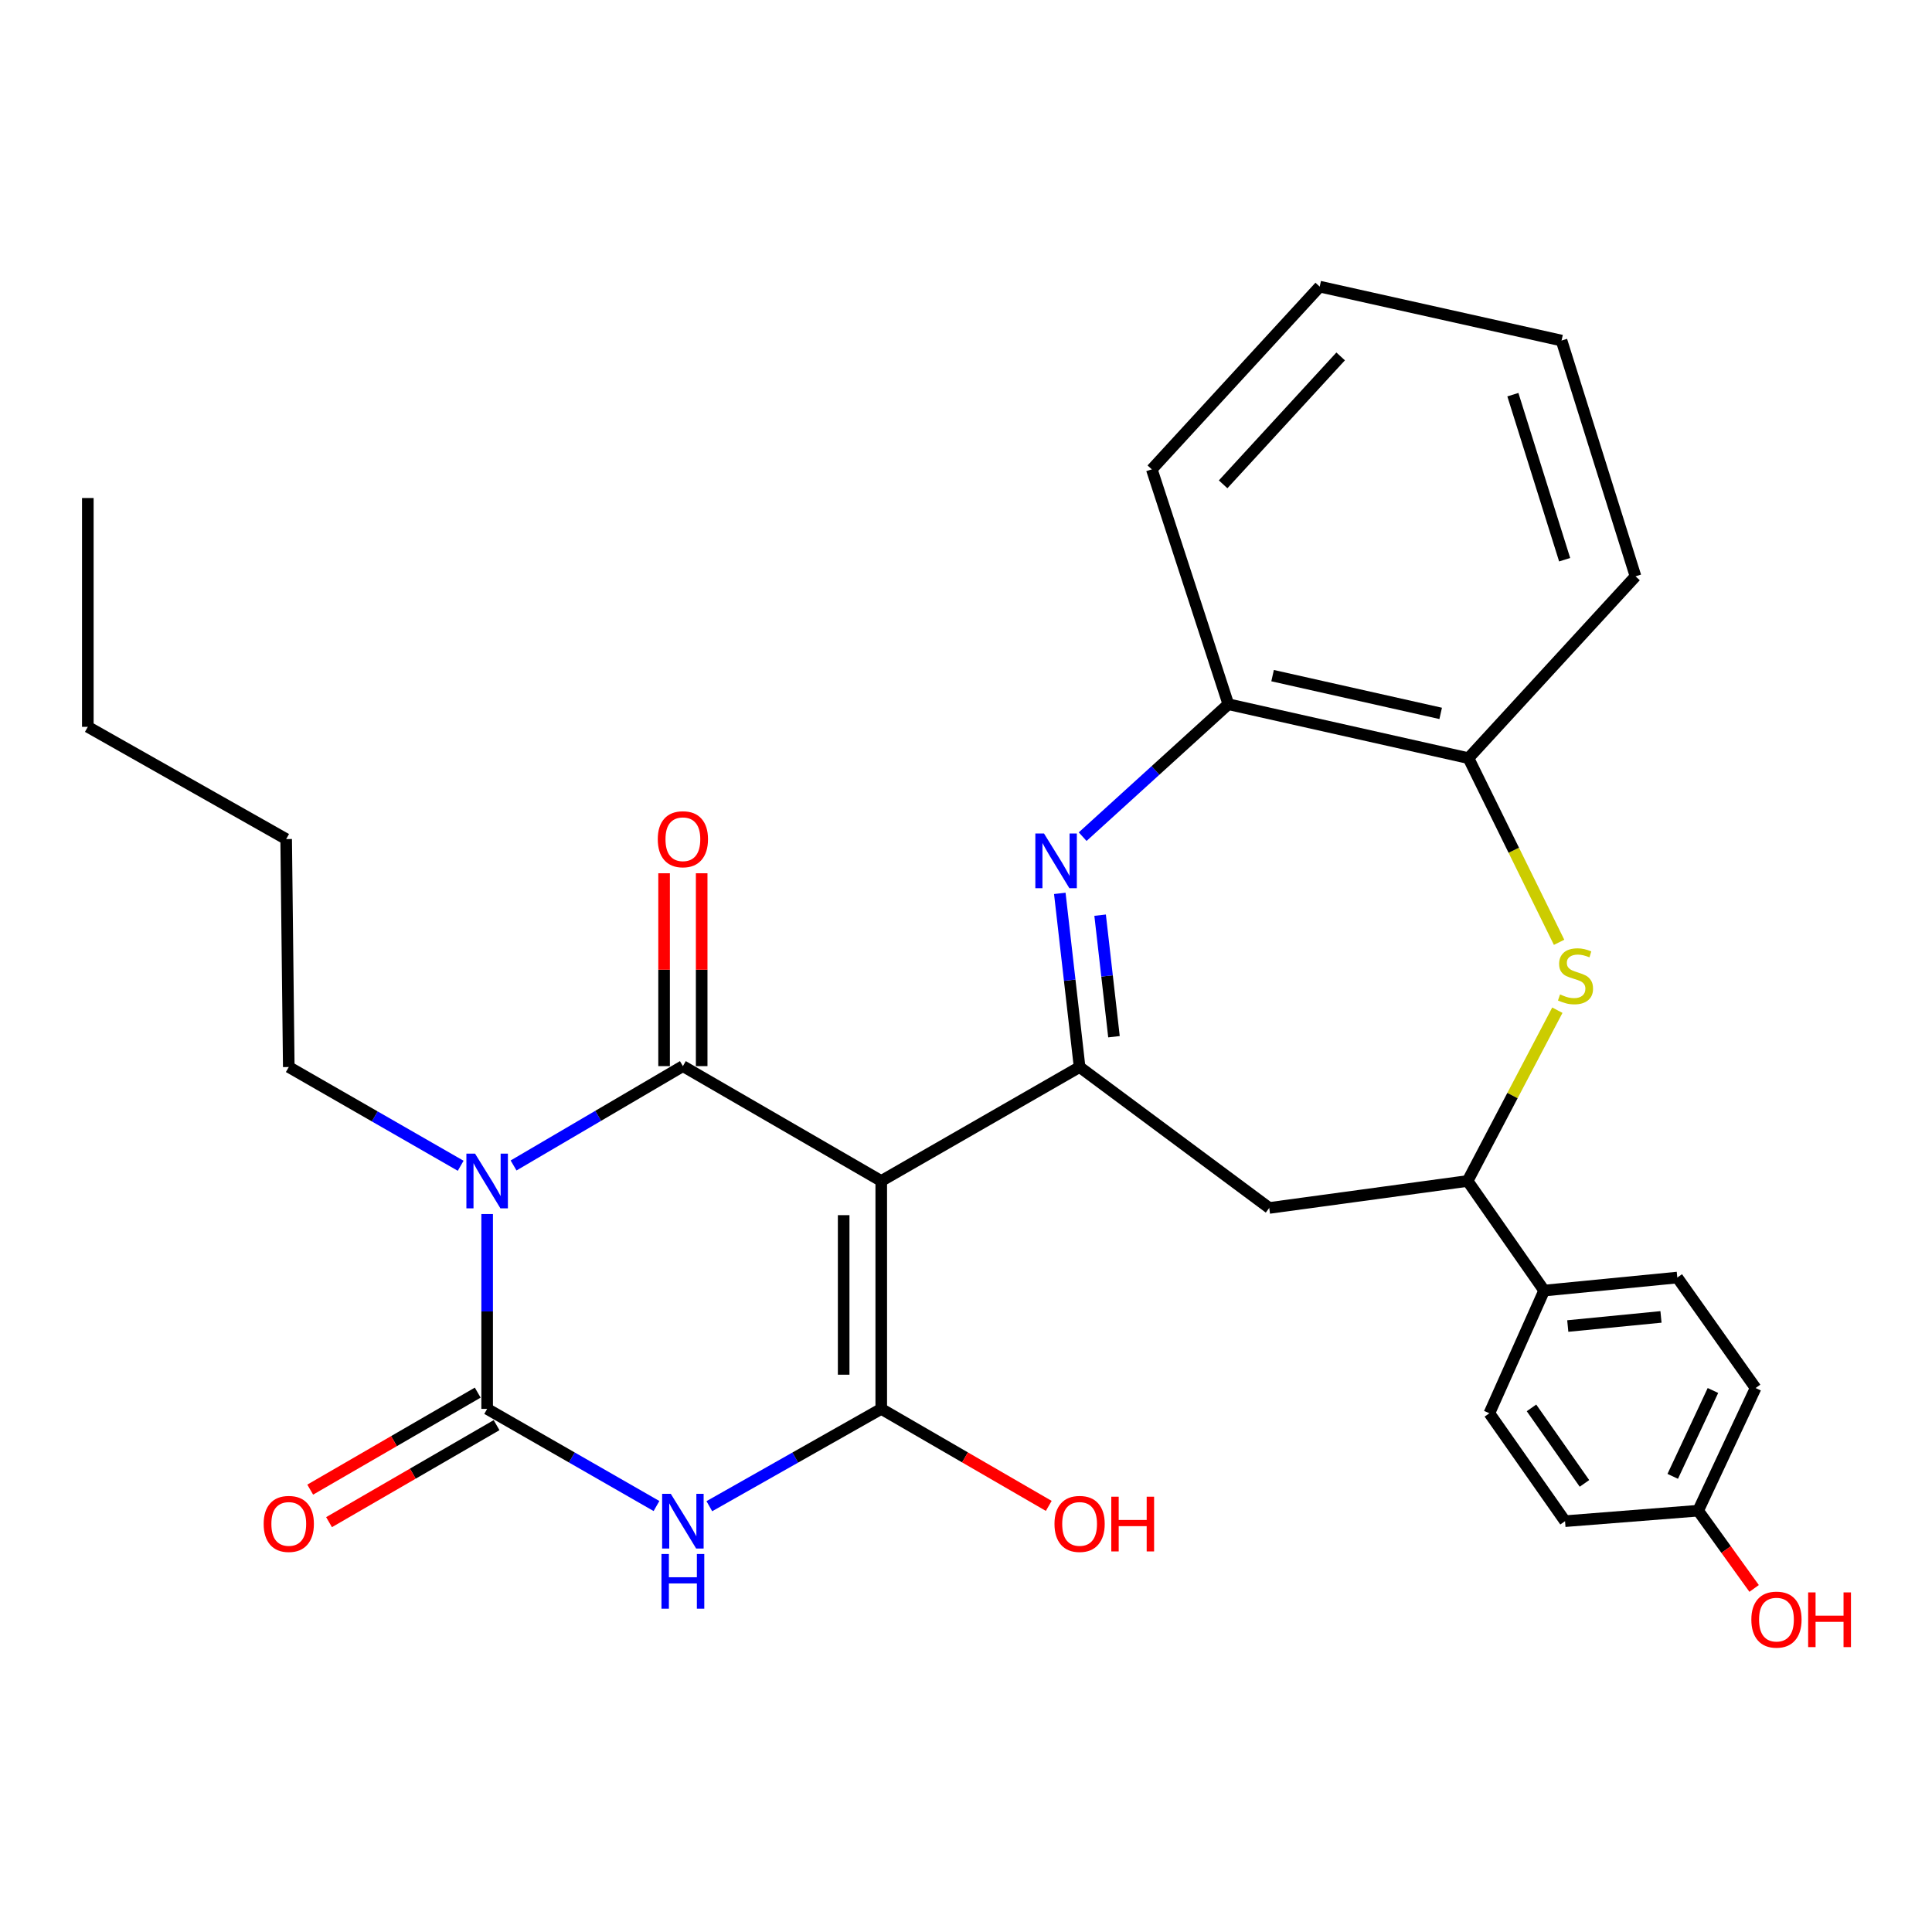 <?xml version='1.0' encoding='iso-8859-1'?>
<svg version='1.1' baseProfile='full'
              xmlns='http://www.w3.org/2000/svg'
                      xmlns:rdkit='http://www.rdkit.org/xml'
                      xmlns:xlink='http://www.w3.org/1999/xlink'
                  xml:space='preserve'
width='1000px' height='1000px' viewBox='0 0 1000 1000'>
<!-- END OF HEADER -->
<rect style='opacity:1.0;fill:#FFFFFF;stroke:none' width='1000' height='1000' x='0' y='0'> </rect>
<path class='bond-1' d='M 456.135,611.271 L 353.459,551.827' style='fill:none;fill-rule:evenodd;stroke:#000000;stroke-width:6px;stroke-linecap:butt;stroke-linejoin:miter;stroke-opacity:1' />
<path class='bond-3' d='M 456.135,611.271 L 456.135,729.239' style='fill:none;fill-rule:evenodd;stroke:#000000;stroke-width:6px;stroke-linecap:butt;stroke-linejoin:miter;stroke-opacity:1' />
<path class='bond-3' d='M 436.68,628.966 L 436.68,711.544' style='fill:none;fill-rule:evenodd;stroke:#000000;stroke-width:6px;stroke-linecap:butt;stroke-linejoin:miter;stroke-opacity:1' />
<path class='bond-5' d='M 456.135,611.271 L 558.799,552.292' style='fill:none;fill-rule:evenodd;stroke:#000000;stroke-width:6px;stroke-linecap:butt;stroke-linejoin:miter;stroke-opacity:1' />
<path class='bond-0' d='M 265.822,603.246 L 309.641,577.537' style='fill:none;fill-rule:evenodd;stroke:#0000FF;stroke-width:6px;stroke-linecap:butt;stroke-linejoin:miter;stroke-opacity:1' />
<path class='bond-0' d='M 309.641,577.537 L 353.459,551.827' style='fill:none;fill-rule:evenodd;stroke:#000000;stroke-width:6px;stroke-linecap:butt;stroke-linejoin:miter;stroke-opacity:1' />
<path class='bond-16' d='M 238.445,603.401 L 193.958,577.846' style='fill:none;fill-rule:evenodd;stroke:#0000FF;stroke-width:6px;stroke-linecap:butt;stroke-linejoin:miter;stroke-opacity:1' />
<path class='bond-16' d='M 193.958,577.846 L 149.47,552.292' style='fill:none;fill-rule:evenodd;stroke:#000000;stroke-width:6px;stroke-linecap:butt;stroke-linejoin:miter;stroke-opacity:1' />
<path class='bond-30' d='M 252.146,628.38 L 252.146,678.81' style='fill:none;fill-rule:evenodd;stroke:#0000FF;stroke-width:6px;stroke-linecap:butt;stroke-linejoin:miter;stroke-opacity:1' />
<path class='bond-30' d='M 252.146,678.81 L 252.146,729.239' style='fill:none;fill-rule:evenodd;stroke:#000000;stroke-width:6px;stroke-linecap:butt;stroke-linejoin:miter;stroke-opacity:1' />
<path class='bond-12' d='M 363.186,551.827 L 363.186,501.913' style='fill:none;fill-rule:evenodd;stroke:#000000;stroke-width:6px;stroke-linecap:butt;stroke-linejoin:miter;stroke-opacity:1' />
<path class='bond-12' d='M 363.186,501.913 L 363.186,452' style='fill:none;fill-rule:evenodd;stroke:#FF0000;stroke-width:6px;stroke-linecap:butt;stroke-linejoin:miter;stroke-opacity:1' />
<path class='bond-12' d='M 343.732,551.827 L 343.732,501.913' style='fill:none;fill-rule:evenodd;stroke:#000000;stroke-width:6px;stroke-linecap:butt;stroke-linejoin:miter;stroke-opacity:1' />
<path class='bond-12' d='M 343.732,501.913 L 343.732,452' style='fill:none;fill-rule:evenodd;stroke:#FF0000;stroke-width:6px;stroke-linecap:butt;stroke-linejoin:miter;stroke-opacity:1' />
<path class='bond-2' d='M 367.149,779.606 L 411.642,754.422' style='fill:none;fill-rule:evenodd;stroke:#0000FF;stroke-width:6px;stroke-linecap:butt;stroke-linejoin:miter;stroke-opacity:1' />
<path class='bond-2' d='M 411.642,754.422 L 456.135,729.239' style='fill:none;fill-rule:evenodd;stroke:#000000;stroke-width:6px;stroke-linecap:butt;stroke-linejoin:miter;stroke-opacity:1' />
<path class='bond-4' d='M 339.799,779.518 L 295.972,754.379' style='fill:none;fill-rule:evenodd;stroke:#0000FF;stroke-width:6px;stroke-linecap:butt;stroke-linejoin:miter;stroke-opacity:1' />
<path class='bond-4' d='M 295.972,754.379 L 252.146,729.239' style='fill:none;fill-rule:evenodd;stroke:#000000;stroke-width:6px;stroke-linecap:butt;stroke-linejoin:miter;stroke-opacity:1' />
<path class='bond-15' d='M 456.135,729.239 L 499.484,754.344' style='fill:none;fill-rule:evenodd;stroke:#000000;stroke-width:6px;stroke-linecap:butt;stroke-linejoin:miter;stroke-opacity:1' />
<path class='bond-15' d='M 499.484,754.344 L 542.833,779.448' style='fill:none;fill-rule:evenodd;stroke:#FF0000;stroke-width:6px;stroke-linecap:butt;stroke-linejoin:miter;stroke-opacity:1' />
<path class='bond-13' d='M 247.271,720.822 L 203.917,745.926' style='fill:none;fill-rule:evenodd;stroke:#000000;stroke-width:6px;stroke-linecap:butt;stroke-linejoin:miter;stroke-opacity:1' />
<path class='bond-13' d='M 203.917,745.926 L 160.562,771.031' style='fill:none;fill-rule:evenodd;stroke:#FF0000;stroke-width:6px;stroke-linecap:butt;stroke-linejoin:miter;stroke-opacity:1' />
<path class='bond-13' d='M 257.02,737.657 L 213.665,762.762' style='fill:none;fill-rule:evenodd;stroke:#000000;stroke-width:6px;stroke-linecap:butt;stroke-linejoin:miter;stroke-opacity:1' />
<path class='bond-13' d='M 213.665,762.762 L 170.311,787.866' style='fill:none;fill-rule:evenodd;stroke:#FF0000;stroke-width:6px;stroke-linecap:butt;stroke-linejoin:miter;stroke-opacity:1' />
<path class='bond-6' d='M 558.799,552.292 L 553.675,507.35' style='fill:none;fill-rule:evenodd;stroke:#000000;stroke-width:6px;stroke-linecap:butt;stroke-linejoin:miter;stroke-opacity:1' />
<path class='bond-6' d='M 553.675,507.35 L 548.55,462.409' style='fill:none;fill-rule:evenodd;stroke:#0000FF;stroke-width:6px;stroke-linecap:butt;stroke-linejoin:miter;stroke-opacity:1' />
<path class='bond-6' d='M 576.591,536.605 L 573.004,505.146' style='fill:none;fill-rule:evenodd;stroke:#000000;stroke-width:6px;stroke-linecap:butt;stroke-linejoin:miter;stroke-opacity:1' />
<path class='bond-6' d='M 573.004,505.146 L 569.417,473.687' style='fill:none;fill-rule:evenodd;stroke:#0000FF;stroke-width:6px;stroke-linecap:butt;stroke-linejoin:miter;stroke-opacity:1' />
<path class='bond-8' d='M 558.799,552.292 L 656.957,625.235' style='fill:none;fill-rule:evenodd;stroke:#000000;stroke-width:6px;stroke-linecap:butt;stroke-linejoin:miter;stroke-opacity:1' />
<path class='bond-10' d='M 560.382,433.06 L 598.083,398.782' style='fill:none;fill-rule:evenodd;stroke:#0000FF;stroke-width:6px;stroke-linecap:butt;stroke-linejoin:miter;stroke-opacity:1' />
<path class='bond-10' d='M 598.083,398.782 L 635.784,364.504' style='fill:none;fill-rule:evenodd;stroke:#000000;stroke-width:6px;stroke-linecap:butt;stroke-linejoin:miter;stroke-opacity:1' />
<path class='bond-7' d='M 806.081,522.878 L 782.857,567.074' style='fill:none;fill-rule:evenodd;stroke:#CCCC00;stroke-width:6px;stroke-linecap:butt;stroke-linejoin:miter;stroke-opacity:1' />
<path class='bond-7' d='M 782.857,567.074 L 759.633,611.271' style='fill:none;fill-rule:evenodd;stroke:#000000;stroke-width:6px;stroke-linecap:butt;stroke-linejoin:miter;stroke-opacity:1' />
<path class='bond-31' d='M 806.985,487.74 L 783.53,440.08' style='fill:none;fill-rule:evenodd;stroke:#CCCC00;stroke-width:6px;stroke-linecap:butt;stroke-linejoin:miter;stroke-opacity:1' />
<path class='bond-31' d='M 783.53,440.08 L 760.076,392.421' style='fill:none;fill-rule:evenodd;stroke:#000000;stroke-width:6px;stroke-linecap:butt;stroke-linejoin:miter;stroke-opacity:1' />
<path class='bond-9' d='M 656.957,625.235 L 759.633,611.271' style='fill:none;fill-rule:evenodd;stroke:#000000;stroke-width:6px;stroke-linecap:butt;stroke-linejoin:miter;stroke-opacity:1' />
<path class='bond-14' d='M 759.633,611.271 L 799.244,668.002' style='fill:none;fill-rule:evenodd;stroke:#000000;stroke-width:6px;stroke-linecap:butt;stroke-linejoin:miter;stroke-opacity:1' />
<path class='bond-11' d='M 635.784,364.504 L 760.076,392.421' style='fill:none;fill-rule:evenodd;stroke:#000000;stroke-width:6px;stroke-linecap:butt;stroke-linejoin:miter;stroke-opacity:1' />
<path class='bond-11' d='M 658.691,349.71 L 745.695,369.252' style='fill:none;fill-rule:evenodd;stroke:#000000;stroke-width:6px;stroke-linecap:butt;stroke-linejoin:miter;stroke-opacity:1' />
<path class='bond-23' d='M 635.784,364.504 L 596.173,242.936' style='fill:none;fill-rule:evenodd;stroke:#000000;stroke-width:6px;stroke-linecap:butt;stroke-linejoin:miter;stroke-opacity:1' />
<path class='bond-24' d='M 760.076,392.421 L 846.539,298.305' style='fill:none;fill-rule:evenodd;stroke:#000000;stroke-width:6px;stroke-linecap:butt;stroke-linejoin:miter;stroke-opacity:1' />
<path class='bond-17' d='M 799.244,668.002 L 868.166,661.258' style='fill:none;fill-rule:evenodd;stroke:#000000;stroke-width:6px;stroke-linecap:butt;stroke-linejoin:miter;stroke-opacity:1' />
<path class='bond-17' d='M 811.477,686.352 L 859.722,681.631' style='fill:none;fill-rule:evenodd;stroke:#000000;stroke-width:6px;stroke-linecap:butt;stroke-linejoin:miter;stroke-opacity:1' />
<path class='bond-18' d='M 799.244,668.002 L 770.894,731.509' style='fill:none;fill-rule:evenodd;stroke:#000000;stroke-width:6px;stroke-linecap:butt;stroke-linejoin:miter;stroke-opacity:1' />
<path class='bond-25' d='M 149.47,552.292 L 148.119,434.302' style='fill:none;fill-rule:evenodd;stroke:#000000;stroke-width:6px;stroke-linecap:butt;stroke-linejoin:miter;stroke-opacity:1' />
<path class='bond-20' d='M 868.166,661.258 L 908.696,718.442' style='fill:none;fill-rule:evenodd;stroke:#000000;stroke-width:6px;stroke-linecap:butt;stroke-linejoin:miter;stroke-opacity:1' />
<path class='bond-21' d='M 770.894,731.509 L 810.062,787.354' style='fill:none;fill-rule:evenodd;stroke:#000000;stroke-width:6px;stroke-linecap:butt;stroke-linejoin:miter;stroke-opacity:1' />
<path class='bond-21' d='M 792.697,728.715 L 820.115,767.806' style='fill:none;fill-rule:evenodd;stroke:#000000;stroke-width:6px;stroke-linecap:butt;stroke-linejoin:miter;stroke-opacity:1' />
<path class='bond-19' d='M 878.963,781.928 L 810.062,787.354' style='fill:none;fill-rule:evenodd;stroke:#000000;stroke-width:6px;stroke-linecap:butt;stroke-linejoin:miter;stroke-opacity:1' />
<path class='bond-22' d='M 878.963,781.928 L 893.449,802.05' style='fill:none;fill-rule:evenodd;stroke:#000000;stroke-width:6px;stroke-linecap:butt;stroke-linejoin:miter;stroke-opacity:1' />
<path class='bond-22' d='M 893.449,802.05 L 907.935,822.173' style='fill:none;fill-rule:evenodd;stroke:#FF0000;stroke-width:6px;stroke-linecap:butt;stroke-linejoin:miter;stroke-opacity:1' />
<path class='bond-32' d='M 878.963,781.928 L 908.696,718.442' style='fill:none;fill-rule:evenodd;stroke:#000000;stroke-width:6px;stroke-linecap:butt;stroke-linejoin:miter;stroke-opacity:1' />
<path class='bond-32' d='M 865.805,764.154 L 886.618,719.714' style='fill:none;fill-rule:evenodd;stroke:#000000;stroke-width:6px;stroke-linecap:butt;stroke-linejoin:miter;stroke-opacity:1' />
<path class='bond-27' d='M 596.173,242.936 L 683.08,148.356' style='fill:none;fill-rule:evenodd;stroke:#000000;stroke-width:6px;stroke-linecap:butt;stroke-linejoin:miter;stroke-opacity:1' />
<path class='bond-27' d='M 633.084,250.687 L 693.919,184.481' style='fill:none;fill-rule:evenodd;stroke:#000000;stroke-width:6px;stroke-linecap:butt;stroke-linejoin:miter;stroke-opacity:1' />
<path class='bond-33' d='M 846.539,298.305 L 808.257,176.273' style='fill:none;fill-rule:evenodd;stroke:#000000;stroke-width:6px;stroke-linecap:butt;stroke-linejoin:miter;stroke-opacity:1' />
<path class='bond-33' d='M 809.86,289.705 L 783.062,204.283' style='fill:none;fill-rule:evenodd;stroke:#000000;stroke-width:6px;stroke-linecap:butt;stroke-linejoin:miter;stroke-opacity:1' />
<path class='bond-26' d='M 148.119,434.302 L 45.455,376.209' style='fill:none;fill-rule:evenodd;stroke:#000000;stroke-width:6px;stroke-linecap:butt;stroke-linejoin:miter;stroke-opacity:1' />
<path class='bond-29' d='M 45.455,376.209 L 45.455,257.775' style='fill:none;fill-rule:evenodd;stroke:#000000;stroke-width:6px;stroke-linecap:butt;stroke-linejoin:miter;stroke-opacity:1' />
<path class='bond-28' d='M 683.08,148.356 L 808.257,176.273' style='fill:none;fill-rule:evenodd;stroke:#000000;stroke-width:6px;stroke-linecap:butt;stroke-linejoin:miter;stroke-opacity:1' />
<path  class='atom-1' d='M 245.886 597.111
L 255.166 612.111
Q 256.086 613.591, 257.566 616.271
Q 259.046 618.951, 259.126 619.111
L 259.126 597.111
L 262.886 597.111
L 262.886 625.431
L 259.006 625.431
L 249.046 609.031
Q 247.886 607.111, 246.646 604.911
Q 245.446 602.711, 245.086 602.031
L 245.086 625.431
L 241.406 625.431
L 241.406 597.111
L 245.886 597.111
' fill='#0000FF'/>
<path  class='atom-3' d='M 347.199 773.194
L 356.479 788.194
Q 357.399 789.674, 358.879 792.354
Q 360.359 795.034, 360.439 795.194
L 360.439 773.194
L 364.199 773.194
L 364.199 801.514
L 360.319 801.514
L 350.359 785.114
Q 349.199 783.194, 347.959 780.994
Q 346.759 778.794, 346.399 778.114
L 346.399 801.514
L 342.719 801.514
L 342.719 773.194
L 347.199 773.194
' fill='#0000FF'/>
<path  class='atom-3' d='M 342.379 804.346
L 346.219 804.346
L 346.219 816.386
L 360.699 816.386
L 360.699 804.346
L 364.539 804.346
L 364.539 832.666
L 360.699 832.666
L 360.699 819.586
L 346.219 819.586
L 346.219 832.666
L 342.379 832.666
L 342.379 804.346
' fill='#0000FF'/>
<path  class='atom-7' d='M 540.37 431.403
L 549.65 446.403
Q 550.57 447.883, 552.05 450.563
Q 553.53 453.243, 553.61 453.403
L 553.61 431.403
L 557.37 431.403
L 557.37 459.723
L 553.49 459.723
L 543.53 443.323
Q 542.37 441.403, 541.13 439.203
Q 539.93 437.003, 539.57 436.323
L 539.57 459.723
L 535.89 459.723
L 535.89 431.403
L 540.37 431.403
' fill='#0000FF'/>
<path  class='atom-8' d='M 807.477 514.716
Q 807.797 514.836, 809.117 515.396
Q 810.437 515.956, 811.877 516.316
Q 813.357 516.636, 814.797 516.636
Q 817.477 516.636, 819.037 515.356
Q 820.597 514.036, 820.597 511.756
Q 820.597 510.196, 819.797 509.236
Q 819.037 508.276, 817.837 507.756
Q 816.637 507.236, 814.637 506.636
Q 812.117 505.876, 810.597 505.156
Q 809.117 504.436, 808.037 502.916
Q 806.997 501.396, 806.997 498.836
Q 806.997 495.276, 809.397 493.076
Q 811.837 490.876, 816.637 490.876
Q 819.917 490.876, 823.637 492.436
L 822.717 495.516
Q 819.317 494.116, 816.757 494.116
Q 813.997 494.116, 812.477 495.276
Q 810.957 496.396, 810.997 498.356
Q 810.997 499.876, 811.757 500.796
Q 812.557 501.716, 813.677 502.236
Q 814.837 502.756, 816.757 503.356
Q 819.317 504.156, 820.837 504.956
Q 822.357 505.756, 823.437 507.396
Q 824.557 508.996, 824.557 511.756
Q 824.557 515.676, 821.917 517.796
Q 819.317 519.876, 814.957 519.876
Q 812.437 519.876, 810.517 519.316
Q 808.637 518.796, 806.397 517.876
L 807.477 514.716
' fill='#CCCC00'/>
<path  class='atom-13' d='M 340.459 434.382
Q 340.459 427.582, 343.819 423.782
Q 347.179 419.982, 353.459 419.982
Q 359.739 419.982, 363.099 423.782
Q 366.459 427.582, 366.459 434.382
Q 366.459 441.262, 363.059 445.182
Q 359.659 449.062, 353.459 449.062
Q 347.219 449.062, 343.819 445.182
Q 340.459 441.302, 340.459 434.382
M 353.459 445.862
Q 357.779 445.862, 360.099 442.982
Q 362.459 440.062, 362.459 434.382
Q 362.459 428.822, 360.099 426.022
Q 357.779 423.182, 353.459 423.182
Q 349.139 423.182, 346.779 425.982
Q 344.459 428.782, 344.459 434.382
Q 344.459 440.102, 346.779 442.982
Q 349.139 445.862, 353.459 445.862
' fill='#FF0000'/>
<path  class='atom-14' d='M 136.47 788.774
Q 136.47 781.974, 139.83 778.174
Q 143.19 774.374, 149.47 774.374
Q 155.75 774.374, 159.11 778.174
Q 162.47 781.974, 162.47 788.774
Q 162.47 795.654, 159.07 799.574
Q 155.67 803.454, 149.47 803.454
Q 143.23 803.454, 139.83 799.574
Q 136.47 795.694, 136.47 788.774
M 149.47 800.254
Q 153.79 800.254, 156.11 797.374
Q 158.47 794.454, 158.47 788.774
Q 158.47 783.214, 156.11 780.414
Q 153.79 777.574, 149.47 777.574
Q 145.15 777.574, 142.79 780.374
Q 140.47 783.174, 140.47 788.774
Q 140.47 794.494, 142.79 797.374
Q 145.15 800.254, 149.47 800.254
' fill='#FF0000'/>
<path  class='atom-16' d='M 545.799 788.774
Q 545.799 781.974, 549.159 778.174
Q 552.519 774.374, 558.799 774.374
Q 565.079 774.374, 568.439 778.174
Q 571.799 781.974, 571.799 788.774
Q 571.799 795.654, 568.399 799.574
Q 564.999 803.454, 558.799 803.454
Q 552.559 803.454, 549.159 799.574
Q 545.799 795.694, 545.799 788.774
M 558.799 800.254
Q 563.119 800.254, 565.439 797.374
Q 567.799 794.454, 567.799 788.774
Q 567.799 783.214, 565.439 780.414
Q 563.119 777.574, 558.799 777.574
Q 554.479 777.574, 552.119 780.374
Q 549.799 783.174, 549.799 788.774
Q 549.799 794.494, 552.119 797.374
Q 554.479 800.254, 558.799 800.254
' fill='#FF0000'/>
<path  class='atom-16' d='M 575.199 774.694
L 579.039 774.694
L 579.039 786.734
L 593.519 786.734
L 593.519 774.694
L 597.359 774.694
L 597.359 803.014
L 593.519 803.014
L 593.519 789.934
L 579.039 789.934
L 579.039 803.014
L 575.199 803.014
L 575.199 774.694
' fill='#FF0000'/>
<path  class='atom-23' d='M 906.493 838.307
Q 906.493 831.507, 909.853 827.707
Q 913.213 823.907, 919.493 823.907
Q 925.773 823.907, 929.133 827.707
Q 932.493 831.507, 932.493 838.307
Q 932.493 845.187, 929.093 849.107
Q 925.693 852.987, 919.493 852.987
Q 913.253 852.987, 909.853 849.107
Q 906.493 845.227, 906.493 838.307
M 919.493 849.787
Q 923.813 849.787, 926.133 846.907
Q 928.493 843.987, 928.493 838.307
Q 928.493 832.747, 926.133 829.947
Q 923.813 827.107, 919.493 827.107
Q 915.173 827.107, 912.813 829.907
Q 910.493 832.707, 910.493 838.307
Q 910.493 844.027, 912.813 846.907
Q 915.173 849.787, 919.493 849.787
' fill='#FF0000'/>
<path  class='atom-23' d='M 935.893 824.227
L 939.733 824.227
L 939.733 836.267
L 954.213 836.267
L 954.213 824.227
L 958.053 824.227
L 958.053 852.547
L 954.213 852.547
L 954.213 839.467
L 939.733 839.467
L 939.733 852.547
L 935.893 852.547
L 935.893 824.227
' fill='#FF0000'/>
</svg>

